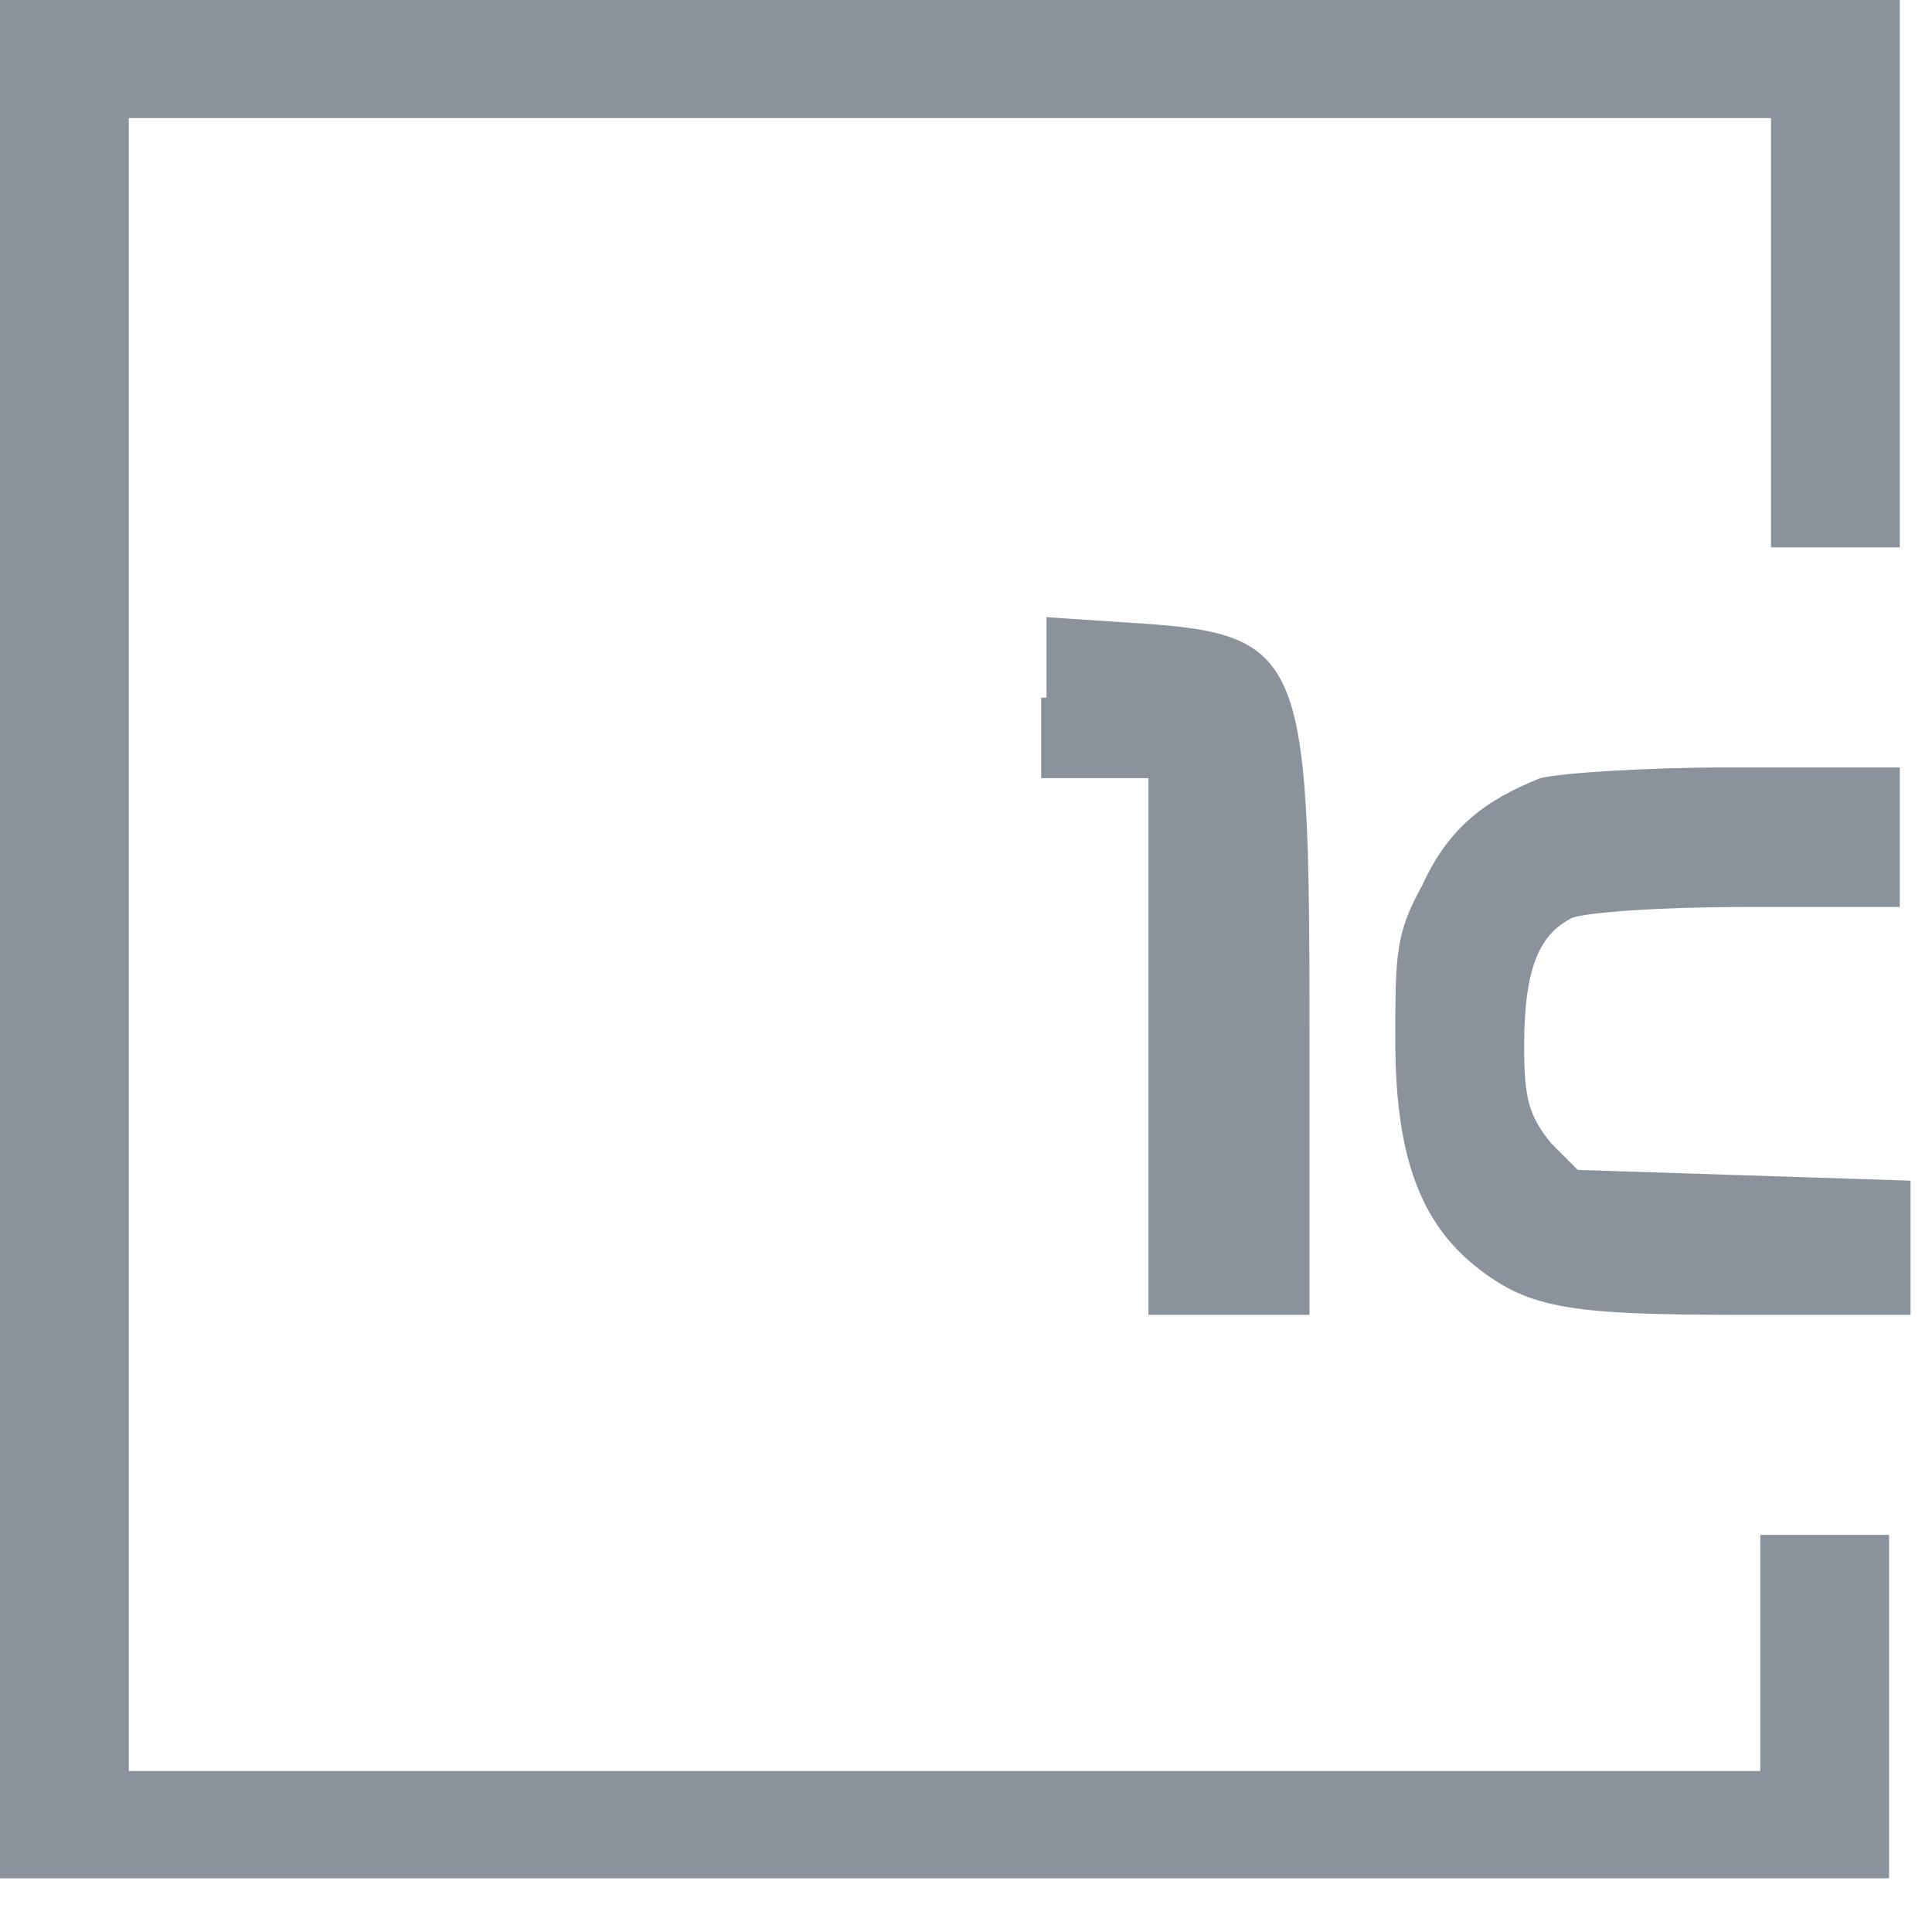 <svg xmlns="http://www.w3.org/2000/svg" xmlns:xlink="http://www.w3.org/1999/xlink" id="Layer_1" x="0" y="0" version="1.1" viewBox="0 0 36 36" xml:space="preserve" style="enable-background:new 0 0 36 36"><style type="text/css">.st0{fill:#8a939b}</style><path d="M0,17.5v17.5h17.6h17.6v-3.2v-3.2h-1.2h-1.2v2.2v2.2H17.6H2.4V17.5V2.2h15.3h15.3v4v4h1.2h1.2V5.1V0H17.6H0	V17.5z" class="st0"/><path d="M19.4,13v1.5h1h1v5v5h1.5h1.5v-5.3c0-7.1-0.1-7.4-3.4-7.6l-1.5-0.1V13z" class="st0"/><path d="M28.7,14.5c-1,0.4-1.7,0.9-2.2,2c-0.5,0.9-0.5,1.3-0.5,2.9c0,2.2,0.5,3.4,1.5,4.2c1,0.8,1.8,0.9,5,0.9h3.1v-1.3	V22l-3.1-0.1l-3.1-0.1l-0.5-0.5c-0.4-0.5-0.5-0.8-0.5-1.8c0-1.5,0.3-2.1,0.9-2.4c0.3-0.1,1.6-0.2,3.3-0.2h2.8v-1.3v-1.3l-3.2,0	C30.7,14.3,29.1,14.4,28.7,14.5z" class="st0"/></svg>